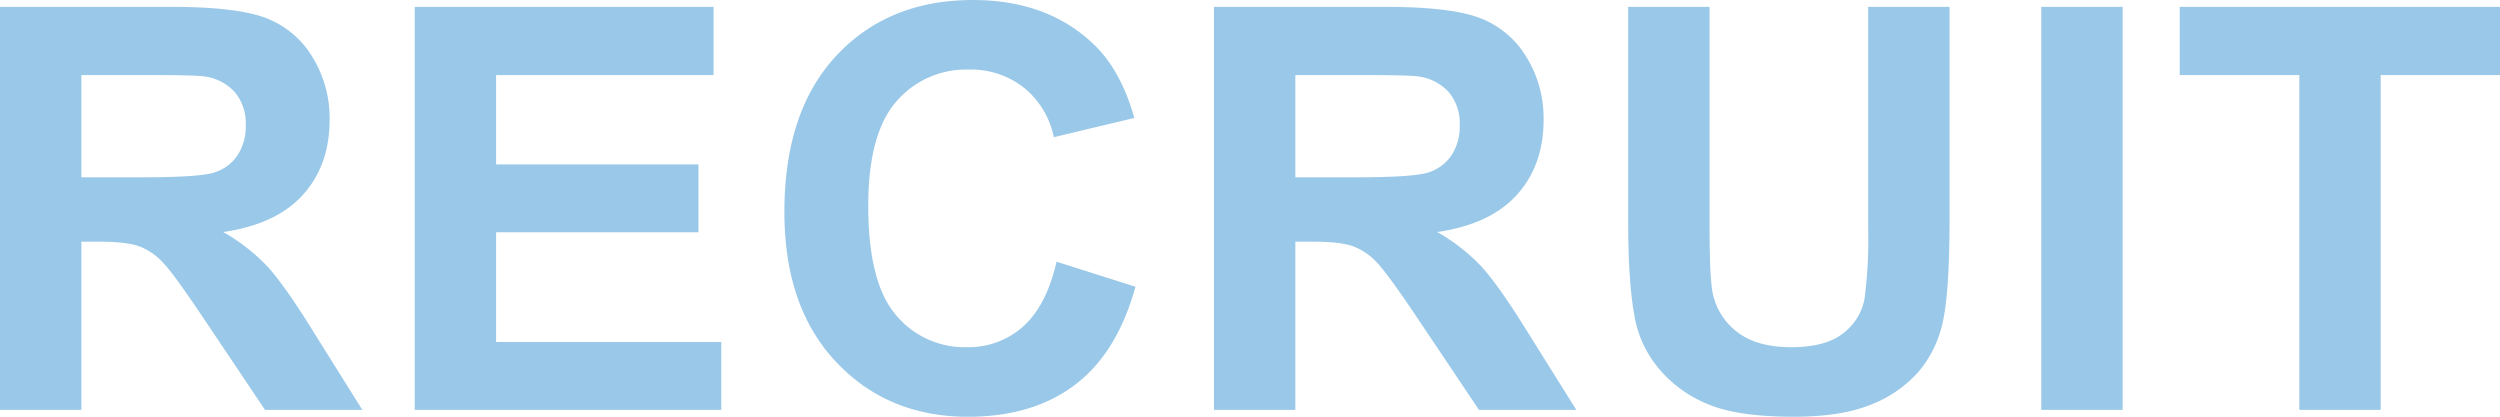 <svg xmlns="http://www.w3.org/2000/svg" width="577.276" height="96.23" viewBox="0 0 577.276 96.23">
  <path id="RECRUIT" d="M-285.21,0V-93.057h39.546q14.917,0,21.677,2.507a21.384,21.384,0,0,1,10.823,8.918A26.807,26.807,0,0,1-209.1-66.968q0,10.474-6.157,17.3t-18.408,8.6a43.835,43.835,0,0,1,10.061,7.808q3.967,4.253,10.7,15.107L-201.548,0h-22.471L-237.6-20.249q-7.236-10.854-9.9-13.679a14.419,14.419,0,0,0-5.649-3.872q-2.983-1.047-9.458-1.047h-3.809V0Zm18.789-53.7h13.9q13.521,0,16.885-1.143a10.119,10.119,0,0,0,5.269-3.936,12.116,12.116,0,0,0,1.9-6.982,11.158,11.158,0,0,0-2.507-7.585A11.506,11.506,0,0,0-238.047-77q-2.285-.317-13.711-.317h-14.663ZM-189.442,0V-93.057h69v15.742h-50.21v20.63h46.719v15.679h-46.719v25.327h51.987V0Zm148.2-34.214,18.218,5.776Q-27.214-13.2-36.957-5.808t-24.724,7.4q-18.535,0-30.469-12.664T-104.084-45.7q0-23.232,12-36.086t31.548-12.854q17.075,0,27.739,10.093,6.348,5.967,9.521,17.139l-18.6,4.443a19.727,19.727,0,0,0-6.887-11.426,19.732,19.732,0,0,0-12.727-4.189,21.173,21.173,0,0,0-16.79,7.427Q-84.723-63.73-84.723-47.1q0,17.646,6.348,25.137a20.612,20.612,0,0,0,16.5,7.49,18.821,18.821,0,0,0,12.886-4.761Q-43.591-23.994-41.242-34.214ZM-4.888,0V-93.057H34.658q14.917,0,21.677,2.507a21.384,21.384,0,0,1,10.823,8.918,26.807,26.807,0,0,1,4.063,14.663q0,10.474-6.157,17.3t-18.408,8.6a43.835,43.835,0,0,1,10.061,7.808q3.967,4.253,10.7,15.107L78.774,0H56.3L42.72-20.249q-7.236-10.854-9.9-13.679A14.419,14.419,0,0,0,27.168-37.8q-2.983-1.047-9.458-1.047H13.9V0ZM13.9-53.7H27.8q13.521,0,16.885-1.143a10.12,10.12,0,0,0,5.269-3.936,12.116,12.116,0,0,0,1.9-6.982,11.158,11.158,0,0,0-2.507-7.585A11.506,11.506,0,0,0,42.275-77q-2.285-.317-13.711-.317H13.9ZM90.754-93.057h18.789v50.4q0,12,.7,15.552a15.069,15.069,0,0,0,5.745,9.172q4.539,3.459,12.41,3.459,8,0,12.061-3.269a12.915,12.915,0,0,0,4.888-8.03,104.691,104.691,0,0,0,.825-15.806V-93.057h18.789V-44.18q0,16.758-1.523,23.677a26.205,26.205,0,0,1-5.618,11.68,28.384,28.384,0,0,1-10.95,7.585q-6.855,2.825-17.9,2.825-13.33,0-20.217-3.079a28.911,28.911,0,0,1-10.886-8A25.638,25.638,0,0,1,92.595-19.8q-1.841-8-1.841-23.613ZM186.141,0V-93.057H204.93V0Zm59.587,0V-77.314H218.116V-93.057h73.95v15.742H264.517V0Z" transform="translate(285.21 94.644)" fill="#99c8e8"/>
</svg>
